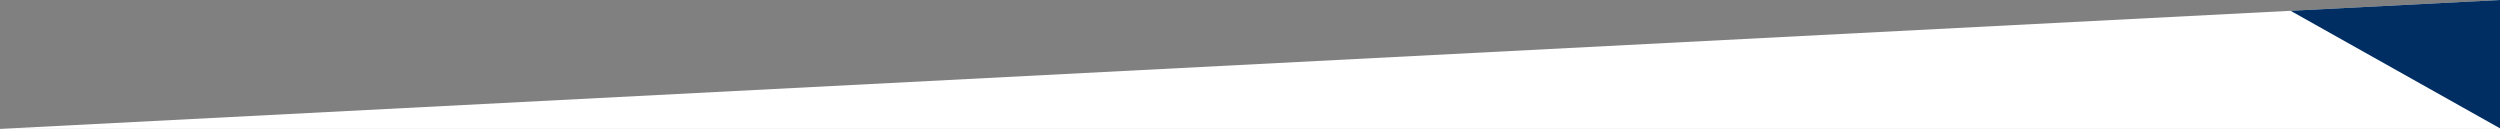 <?xml version="1.0" encoding="utf-8"?>
<!-- Generator: Adobe Illustrator 25.0.0, SVG Export Plug-In . SVG Version: 6.00 Build 0)  -->
<svg version="1.1" id="Rectangle_598_copy_1_" xmlns="http://www.w3.org/2000/svg" xmlns:xlink="http://www.w3.org/1999/xlink"
	 x="0px" y="0px" viewBox="0 0 1920 99" style="enable-background:new 0 0 1920 99;" xml:space="preserve">
<rect x="0" y="0" width="1920" height="99" fill="#808080" stroke="none"/>
<style type="text/css">
	.st0{fill:#FFFFFF;}
	.st1{clip-path:url(#SVGID_3_);fill:#002D62;}
</style>
<g>
	<g>
		<polygon id="SVGID_1_" class="st0" points="0,99 1920,99 1920,0 		"/>
	</g>
	<g>
		<g>
			<defs>
				<polygon id="SVGID_2_" points="0,99 1920,99 1920,0 				"/>
			</defs>
			<clipPath id="SVGID_3_">
				<use xlink:href="#SVGID_2_"  style="overflow:visible;"/>
			</clipPath>
			<polygon class="st1" points="1920.8,99 1920.8,0 1745.3,0.5 			"/>
		</g>
	</g>
</g>
</svg>
